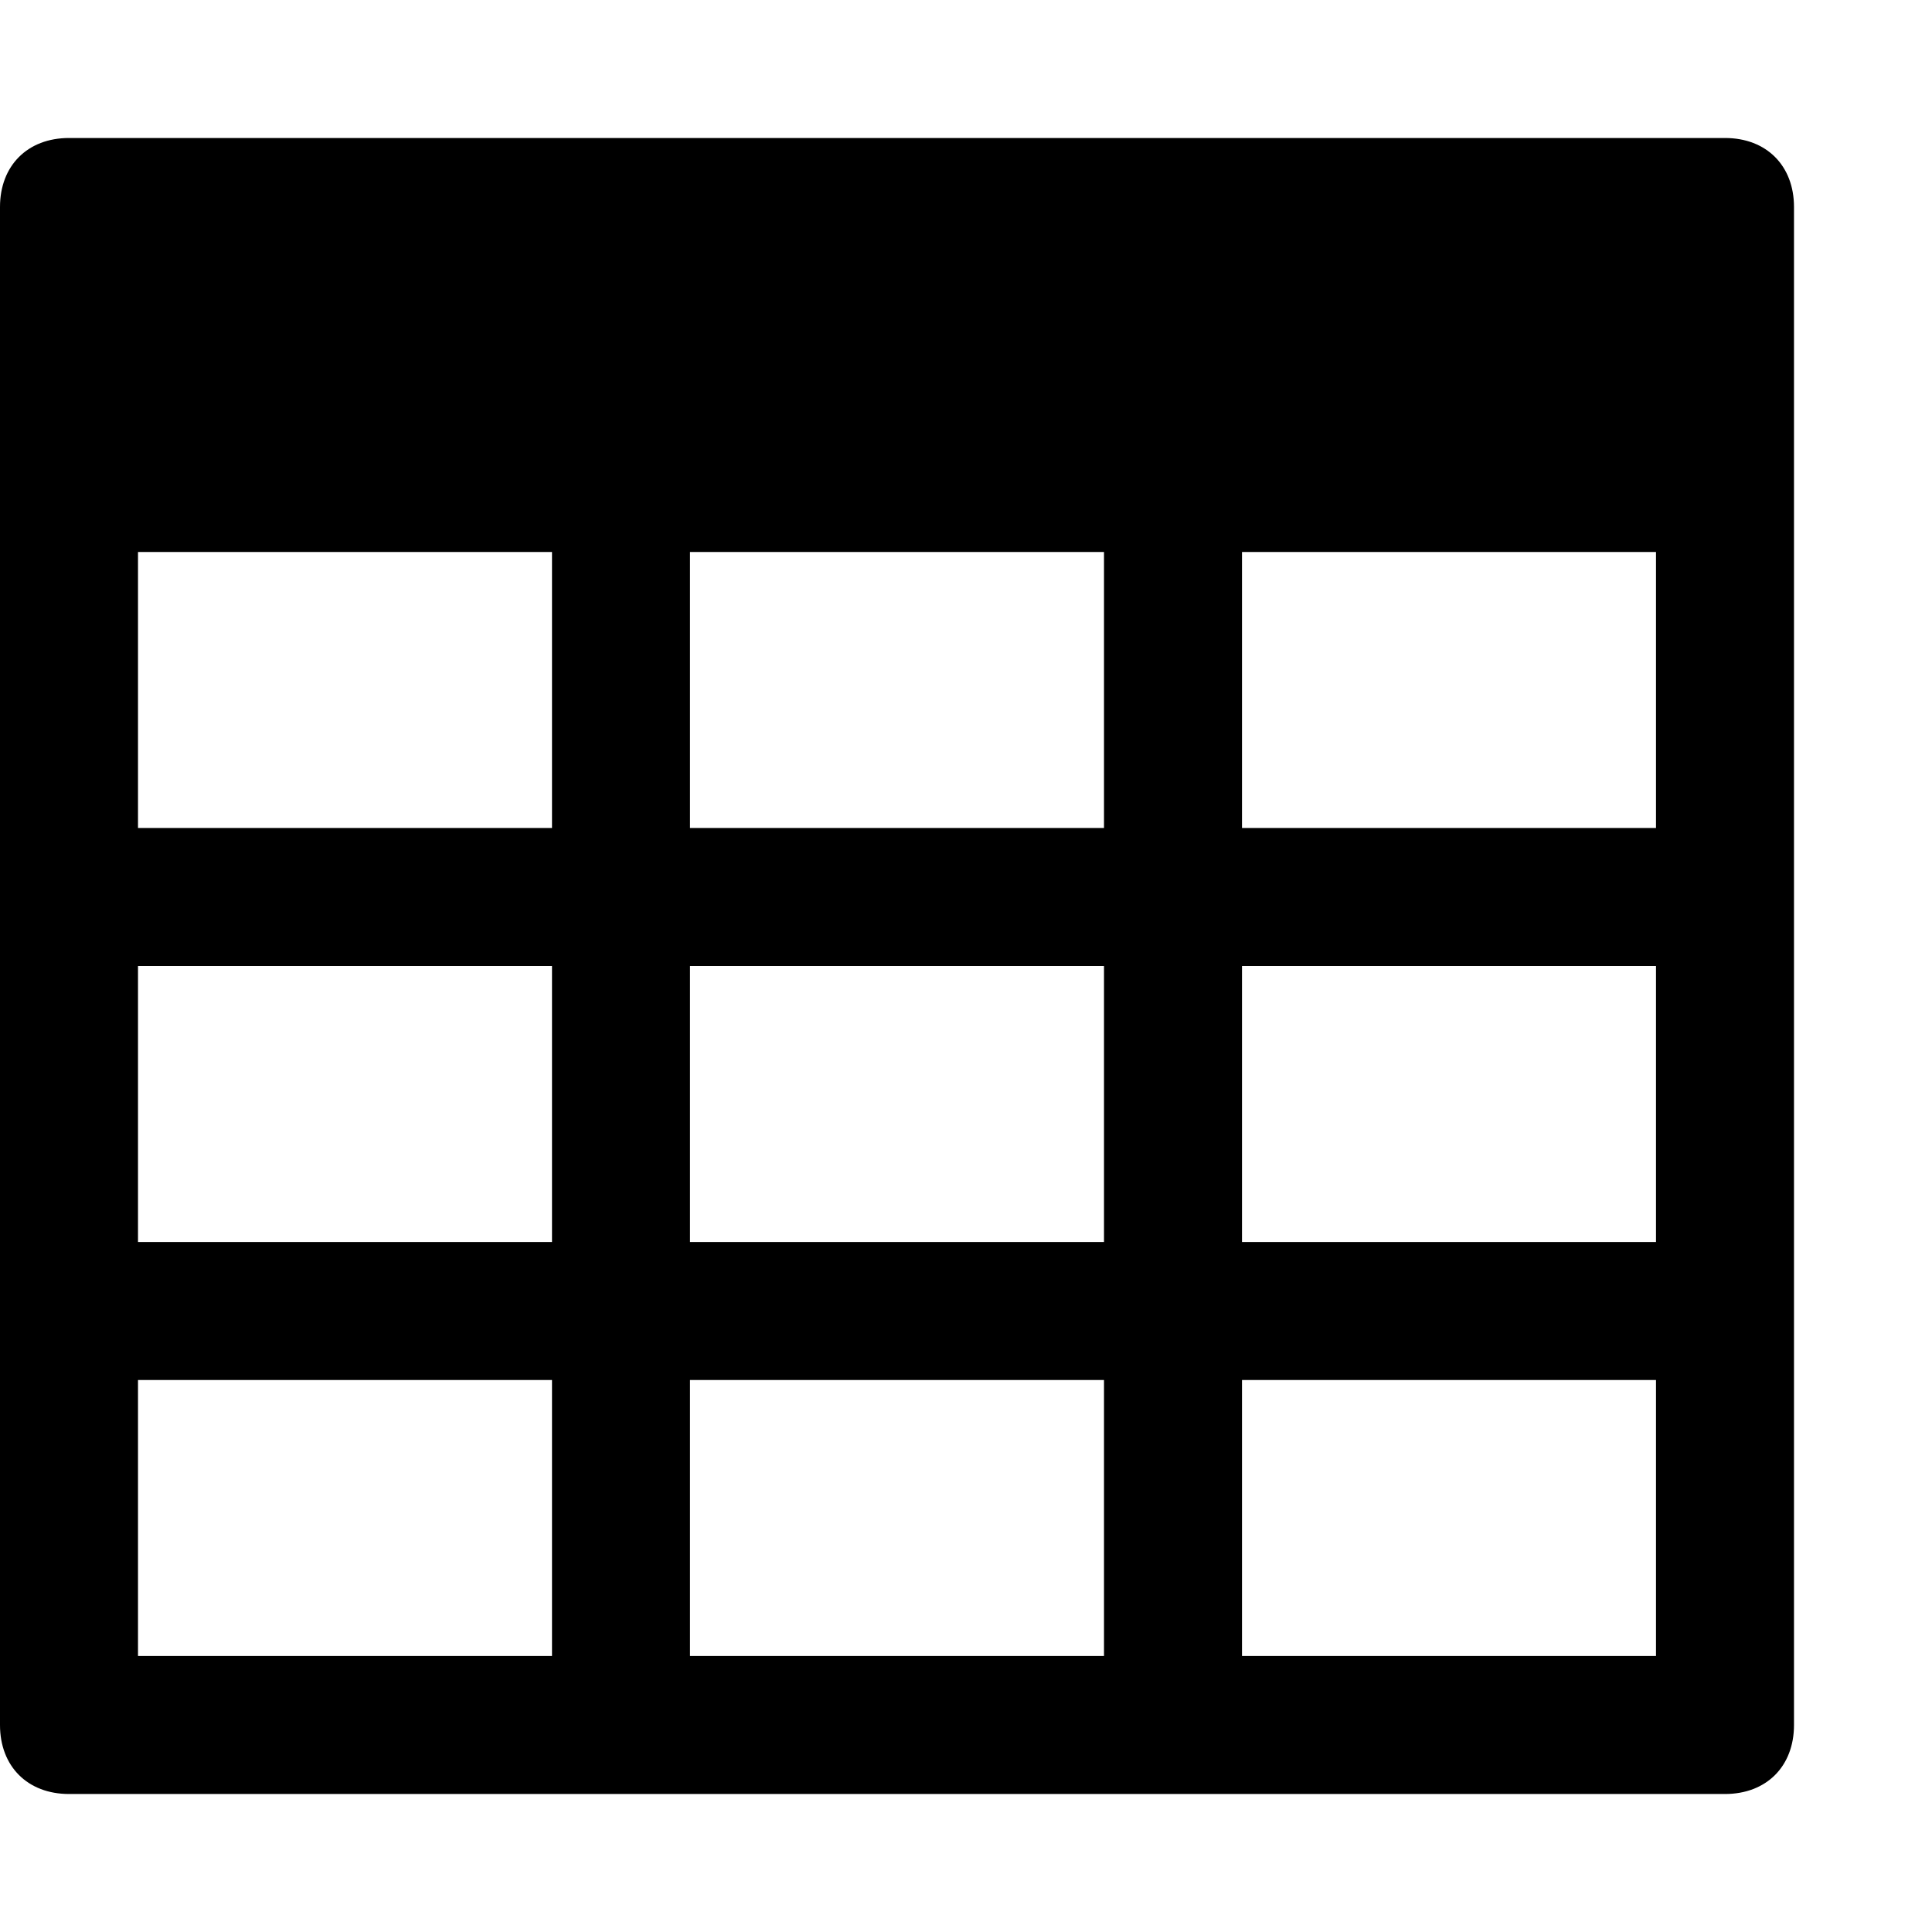 <svg xmlns="http://www.w3.org/2000/svg" width="14" height="14" viewBox="0 0 14 14"><path fill="currentColor" d="M12.5 1H.5c-.3 0-.5.2-.5.5v11c0 .3.2.5.5.5h12c.3 0 .5-.2.5-.5v-11c0-.3-.2-.5-.5-.5zM4 12H1v-2h3v2zm0-3H1V7h3v2zm0-3H1V4h3v2zm4 6H5v-2h3v2zm0-3H5V7h3v2zm0-3H5V4h3v2zm4 6H9v-2h3v2zm0-3H9V7h3v2zm0-3H9V4h3v2z"></path></svg>